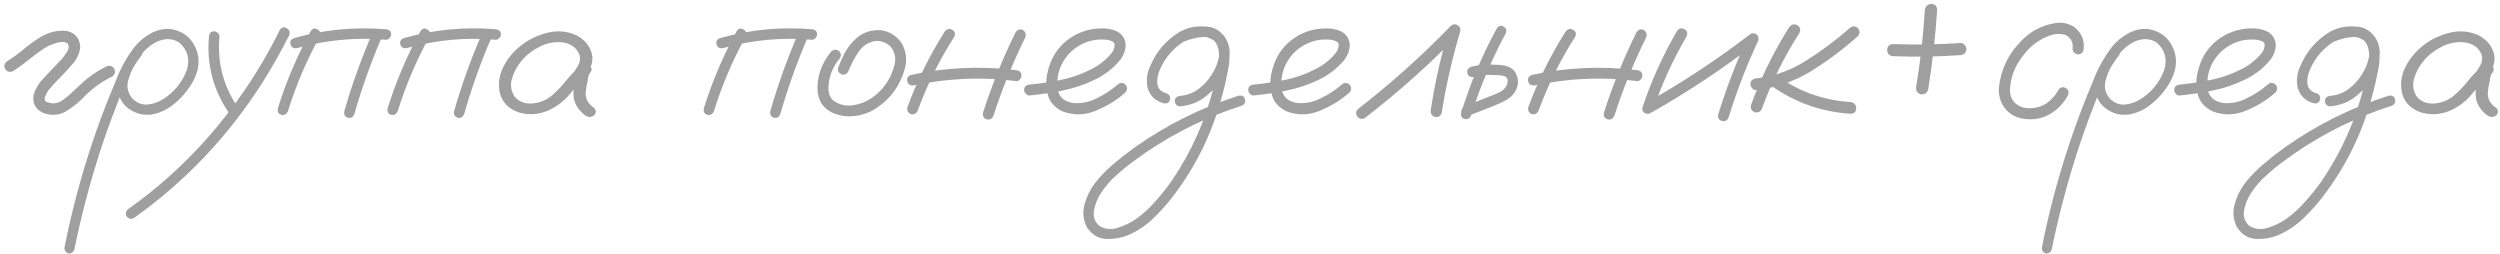 <?xml version="1.0" encoding="UTF-8"?> <svg xmlns="http://www.w3.org/2000/svg" width="285" height="29" viewBox="0 0 285 29" fill="none"><path d="M1.484 8.117C1.094 8.273 0.797 8.188 0.594 7.859C0.406 7.531 0.484 7.234 0.828 6.969C1.484 6.562 2.109 6.109 2.703 5.609C3.312 5.094 3.953 4.633 4.625 4.227C5.547 3.664 6.539 3.43 7.602 3.523C8.602 3.758 9.117 4.391 9.148 5.422C9.039 6.188 8.711 6.852 8.164 7.414C7.633 8.039 7.07 8.641 6.477 9.219C6.195 9.516 5.93 9.812 5.68 10.109C5.617 10.188 5.602 10.203 5.633 10.156C5.602 10.203 5.57 10.242 5.539 10.273C5.492 10.352 5.445 10.422 5.398 10.484C5.32 10.625 5.25 10.766 5.188 10.906C5.156 10.938 5.148 10.938 5.164 10.906C5.18 10.859 5.18 10.859 5.164 10.906C5.164 10.938 5.156 10.969 5.141 11C5.125 11.062 5.109 11.125 5.094 11.188C5.078 11.219 5.07 11.211 5.07 11.164C5.086 11.117 5.094 11.117 5.094 11.164C5.094 11.195 5.094 11.227 5.094 11.258C5.094 11.289 5.094 11.312 5.094 11.328C5.094 11.266 5.094 11.242 5.094 11.258C5.094 11.258 5.094 11.273 5.094 11.305C5.109 11.352 5.125 11.391 5.141 11.422C5.141 11.453 5.125 11.445 5.094 11.398C5.078 11.352 5.086 11.352 5.117 11.398C5.148 11.461 5.18 11.516 5.211 11.562C5.18 11.5 5.18 11.492 5.211 11.539C5.258 11.57 5.273 11.586 5.258 11.586C5.289 11.586 5.305 11.594 5.305 11.609C5.352 11.625 5.398 11.641 5.445 11.656C5.555 11.688 5.664 11.719 5.773 11.75C5.773 11.75 5.797 11.758 5.844 11.773C5.891 11.773 5.898 11.773 5.867 11.773C5.852 11.773 5.883 11.773 5.961 11.773C6.039 11.789 6.117 11.789 6.195 11.773C6.273 11.773 6.305 11.773 6.289 11.773C6.258 11.773 6.281 11.766 6.359 11.75C6.453 11.734 6.547 11.711 6.641 11.68C6.688 11.664 6.727 11.648 6.758 11.633C6.695 11.664 6.695 11.664 6.758 11.633C6.93 11.555 7.086 11.461 7.227 11.352C7.523 11.148 7.836 10.891 8.164 10.578C8.523 10.234 8.883 9.898 9.242 9.57C10.102 8.758 11.062 8.094 12.125 7.578C12.484 7.422 12.781 7.5 13.016 7.812C13.188 8.188 13.109 8.492 12.781 8.727C11.656 9.273 10.648 9.984 9.758 10.859C9.07 11.609 8.289 12.242 7.414 12.758C6.586 13.164 5.742 13.195 4.883 12.852C4.039 12.445 3.688 11.773 3.828 10.836C4.047 10.102 4.43 9.461 4.977 8.914C5.539 8.305 6.109 7.703 6.688 7.109C6.828 6.969 6.969 6.82 7.109 6.664C7.172 6.586 7.227 6.516 7.273 6.453C7.32 6.391 7.328 6.383 7.297 6.43C7.312 6.398 7.336 6.359 7.367 6.312C7.477 6.172 7.57 6.031 7.648 5.891C7.695 5.812 7.734 5.742 7.766 5.68C7.781 5.648 7.773 5.656 7.742 5.703C7.727 5.75 7.727 5.742 7.742 5.68C7.758 5.648 7.773 5.617 7.789 5.586C7.805 5.523 7.82 5.453 7.836 5.375C7.82 5.453 7.812 5.469 7.812 5.422C7.812 5.375 7.82 5.336 7.836 5.305C7.852 5.242 7.852 5.227 7.836 5.258C7.789 5.148 7.758 5.07 7.742 5.023C7.742 4.992 7.727 4.969 7.695 4.953C7.664 4.922 7.633 4.898 7.602 4.883C7.633 4.914 7.594 4.898 7.484 4.836C7.531 4.852 7.523 4.852 7.461 4.836C7.398 4.805 7.344 4.789 7.297 4.789C7.359 4.789 7.359 4.789 7.297 4.789C7.234 4.789 7.188 4.789 7.156 4.789C6.797 4.789 6.406 4.875 5.984 5.047C5.844 5.094 5.688 5.156 5.516 5.234C5.312 5.344 5.125 5.453 4.953 5.562C4.359 5.969 3.781 6.398 3.219 6.852C2.672 7.305 2.094 7.727 1.484 8.117ZM15.266 5.562C15.547 5.344 15.82 5.344 16.086 5.562C16.305 5.828 16.305 6.102 16.086 6.383C15.852 6.68 15.633 6.992 15.43 7.32C15.039 7.898 14.758 8.555 14.586 9.289C14.43 10.023 14.609 10.68 15.125 11.258C15.641 11.758 16.219 11.977 16.859 11.914C17.5 11.852 18.102 11.633 18.664 11.258C19.898 10.461 20.773 9.375 21.289 8C21.68 6.766 21.406 5.727 20.469 4.883C20.031 4.57 19.531 4.43 18.969 4.461C18.344 4.523 17.766 4.75 17.234 5.141C16.719 5.516 16.273 5.969 15.898 6.5C15.523 7.031 15.203 7.586 14.938 8.164C14.297 9.492 13.719 10.852 13.203 12.242C12.516 13.992 11.883 15.773 11.305 17.586C10.164 21.164 9.219 24.789 8.469 28.461C8.344 28.789 8.109 28.93 7.766 28.883C7.438 28.742 7.305 28.5 7.367 28.156C7.461 27.656 7.562 27.156 7.672 26.656C8.547 22.609 9.672 18.641 11.047 14.75C11.688 12.938 12.383 11.148 13.133 9.383C13.664 7.93 14.398 6.586 15.336 5.352C15.82 4.758 16.398 4.266 17.07 3.875C17.758 3.469 18.492 3.273 19.273 3.289C20.867 3.477 21.93 4.336 22.461 5.867C22.695 6.648 22.695 7.422 22.461 8.188C22.227 8.938 21.859 9.633 21.359 10.273C20.859 10.961 20.258 11.562 19.555 12.078C18.852 12.594 18.07 12.922 17.211 13.062C16.367 13.156 15.586 12.977 14.867 12.523C14.148 12.07 13.68 11.414 13.461 10.555C13.305 9.633 13.422 8.75 13.812 7.906C14.203 7.047 14.688 6.266 15.266 5.562ZM23.82 4.18C23.867 3.773 24.062 3.57 24.406 3.57C24.562 3.57 24.703 3.633 24.828 3.758C24.969 3.867 25.031 4.008 25.016 4.18C24.75 7.195 25.492 9.945 27.242 12.43C27.398 12.758 27.328 13.031 27.031 13.25C26.703 13.391 26.43 13.32 26.211 13.039C24.336 10.367 23.539 7.414 23.82 4.18ZM31.906 3.406C32.125 3.094 32.383 3.031 32.68 3.219C32.992 3.391 33.086 3.664 32.961 4.039C32.039 5.867 31.031 7.648 29.938 9.383C28 12.43 25.789 15.266 23.305 17.891C20.852 20.469 18.164 22.797 15.242 24.875C14.914 25.016 14.641 24.938 14.422 24.641C14.281 24.312 14.352 24.039 14.633 23.82C16.227 22.695 17.758 21.477 19.227 20.164C21.836 17.836 24.195 15.273 26.305 12.477C28.461 9.633 30.328 6.609 31.906 3.406ZM35.422 3.547C35.641 3.234 35.898 3.172 36.195 3.359C36.508 3.531 36.594 3.797 36.453 4.156C34.953 6.875 33.742 9.719 32.82 12.688C32.648 13.031 32.398 13.164 32.07 13.086C31.742 12.992 31.609 12.75 31.672 12.359C32.625 9.297 33.875 6.359 35.422 3.547ZM42.523 3.617C42.727 3.32 42.992 3.25 43.32 3.406C43.617 3.625 43.688 3.898 43.531 4.227C42.297 7.086 41.25 10.016 40.391 13.016C40.234 13.375 39.992 13.508 39.664 13.414C39.336 13.32 39.195 13.086 39.242 12.711C40.133 9.602 41.227 6.57 42.523 3.617ZM44 3.336C44.391 3.383 44.586 3.578 44.586 3.922C44.586 4.078 44.523 4.219 44.398 4.344C44.289 4.469 44.156 4.531 44 4.531C40.547 4.234 37.156 4.555 33.828 5.492C33.453 5.539 33.219 5.398 33.125 5.07C33.031 4.727 33.164 4.484 33.523 4.344C36.945 3.375 40.438 3.039 44 3.336ZM47.938 3.547C48.156 3.234 48.414 3.172 48.711 3.359C49.023 3.531 49.109 3.797 48.969 4.156C47.469 6.875 46.258 9.719 45.336 12.688C45.164 13.031 44.914 13.164 44.586 13.086C44.258 12.992 44.125 12.75 44.188 12.359C45.141 9.297 46.391 6.359 47.938 3.547ZM55.039 3.617C55.242 3.32 55.508 3.25 55.836 3.406C56.133 3.625 56.203 3.898 56.047 4.227C54.812 7.086 53.766 10.016 52.906 13.016C52.75 13.375 52.508 13.508 52.18 13.414C51.852 13.32 51.711 13.086 51.758 12.711C52.648 9.602 53.742 6.57 55.039 3.617ZM56.516 3.336C56.906 3.383 57.102 3.578 57.102 3.922C57.102 4.078 57.039 4.219 56.914 4.344C56.805 4.469 56.672 4.531 56.516 4.531C53.062 4.234 49.672 4.555 46.344 5.492C45.969 5.539 45.734 5.398 45.641 5.07C45.547 4.727 45.68 4.484 46.039 4.344C49.461 3.375 52.953 3.039 56.516 3.336ZM66.312 9.289C66.047 9.602 65.734 9.672 65.375 9.5C65.031 9.312 64.945 9.031 65.117 8.656C65.383 8.297 65.633 7.922 65.867 7.531C66.117 7.125 66.18 6.695 66.055 6.242C65.758 5.461 65.133 4.992 64.18 4.836C63.258 4.727 62.367 4.891 61.508 5.328C60.648 5.766 59.961 6.305 59.445 6.945C58.961 7.523 58.602 8.188 58.367 8.938C58.148 9.672 58.25 10.367 58.672 11.023C59.172 11.602 59.844 11.859 60.688 11.797C61.531 11.719 62.258 11.43 62.867 10.93C63.492 10.398 64.047 9.82 64.531 9.195C65.031 8.57 65.602 8 66.242 7.484C66.617 7.25 66.945 7.258 67.227 7.508C67.523 7.758 67.523 8.039 67.227 8.352C67.102 8.555 67.023 8.836 66.992 9.195C66.898 9.602 66.828 10.008 66.781 10.414C66.688 11.195 67 11.82 67.719 12.289C67.984 12.57 67.984 12.859 67.719 13.156C67.391 13.391 67.055 13.391 66.711 13.156C65.758 12.438 65.312 11.523 65.375 10.414C65.438 9.867 65.531 9.32 65.656 8.773C65.688 8.273 65.883 7.844 66.242 7.484C66.57 7.766 66.898 8.055 67.227 8.352C66.414 9.055 65.672 9.828 65 10.672C64.328 11.516 63.461 12.172 62.398 12.641C61.32 13.078 60.227 13.133 59.117 12.805C58.008 12.414 57.305 11.711 57.008 10.695C56.773 9.711 56.867 8.75 57.289 7.812C57.727 6.875 58.344 6.07 59.141 5.398C60 4.648 61.031 4.109 62.234 3.781C63.453 3.438 64.625 3.523 65.75 4.039C66.781 4.602 67.375 5.406 67.531 6.453C67.562 6.984 67.445 7.484 67.18 7.953C66.914 8.406 66.625 8.852 66.312 9.289ZM83.984 3.547C84.203 3.234 84.461 3.172 84.758 3.359C85.07 3.531 85.156 3.797 85.016 4.156C83.516 6.875 82.305 9.719 81.383 12.688C81.211 13.031 80.961 13.164 80.633 13.086C80.305 12.992 80.172 12.75 80.234 12.359C81.188 9.297 82.438 6.359 83.984 3.547ZM91.086 3.617C91.289 3.32 91.555 3.25 91.883 3.406C92.18 3.625 92.25 3.898 92.094 4.227C90.859 7.086 89.812 10.016 88.953 13.016C88.797 13.375 88.555 13.508 88.227 13.414C87.898 13.32 87.758 13.086 87.805 12.711C88.695 9.602 89.789 6.57 91.086 3.617ZM92.562 3.336C92.953 3.383 93.148 3.578 93.148 3.922C93.148 4.078 93.086 4.219 92.961 4.344C92.852 4.469 92.719 4.531 92.562 4.531C89.109 4.234 85.719 4.555 82.391 5.492C82.016 5.539 81.781 5.398 81.688 5.07C81.594 4.727 81.727 4.484 82.086 4.344C85.508 3.375 89 3.039 92.562 3.336ZM94.789 5.844C95.086 5.609 95.383 5.609 95.68 5.844C95.914 6.141 95.914 6.438 95.68 6.734C95.086 7.438 94.703 8.242 94.531 9.148C94.453 9.539 94.43 9.953 94.461 10.391C94.508 10.828 94.688 11.188 95 11.469C95.656 11.938 96.391 12.117 97.203 12.008C98.016 11.883 98.734 11.609 99.359 11.188C100.719 10.234 101.594 8.953 101.984 7.344C102.156 6.609 102.016 5.945 101.562 5.352C101.078 4.852 100.484 4.625 99.781 4.672C98.969 4.812 98.328 5.234 97.859 5.938C97.391 6.641 97.016 7.352 96.734 8.07C96.594 8.414 96.344 8.555 95.984 8.492C95.625 8.352 95.477 8.102 95.539 7.742C95.758 7.164 96.008 6.602 96.289 6.055C96.586 5.508 96.953 5.016 97.391 4.578C98.266 3.719 99.305 3.344 100.508 3.453C101.492 3.625 102.258 4.125 102.805 4.953C103.336 5.906 103.438 6.914 103.109 7.977C102.484 10.055 101.227 11.617 99.336 12.664C98.352 13.148 97.32 13.336 96.242 13.227C95.727 13.164 95.234 13.016 94.766 12.781C94.297 12.547 93.914 12.203 93.617 11.75C93.352 11.281 93.211 10.773 93.195 10.227C93.18 9.664 93.234 9.125 93.359 8.609C93.625 7.578 94.102 6.656 94.789 5.844ZM107.703 3.594C107.953 3.281 108.234 3.219 108.547 3.406C108.875 3.578 108.953 3.844 108.781 4.203C107.094 6.844 105.711 9.633 104.633 12.57C104.492 12.93 104.234 13.078 103.859 13.016C103.516 12.875 103.375 12.617 103.438 12.242C104.547 9.211 105.969 6.328 107.703 3.594ZM115.789 3.664C116.008 3.352 116.289 3.273 116.633 3.43C116.93 3.664 117.008 3.953 116.867 4.297C115.445 7.172 114.242 10.133 113.258 13.18C113.086 13.555 112.828 13.695 112.484 13.602C112.141 13.492 112 13.242 112.062 12.852C113.078 9.695 114.32 6.633 115.789 3.664ZM115.836 8C116.242 8.047 116.445 8.258 116.445 8.633C116.445 8.773 116.383 8.914 116.258 9.055C116.148 9.195 116.008 9.258 115.836 9.242C111.93 8.742 108.047 8.906 104.188 9.734C103.781 9.781 103.531 9.633 103.438 9.289C103.344 8.93 103.484 8.68 103.859 8.539C107.812 7.68 111.805 7.5 115.836 8ZM117.383 10.883C117.211 10.898 117.062 10.836 116.938 10.695C116.812 10.555 116.75 10.406 116.75 10.25C116.75 9.891 116.961 9.688 117.383 9.641C118.539 9.531 119.703 9.359 120.875 9.125C122.047 8.891 123.164 8.508 124.227 7.977C125.164 7.539 125.969 6.93 126.641 6.148C126.938 5.82 127.078 5.453 127.062 5.047C127.016 4.859 126.891 4.734 126.688 4.672C126.5 4.594 126.32 4.547 126.148 4.531C125.055 4.422 124.047 4.625 123.125 5.141C122.203 5.656 121.5 6.398 121.016 7.367C120.578 8.289 120.438 9.25 120.594 10.25C120.672 10.719 120.898 11.086 121.273 11.352C121.617 11.57 121.992 11.703 122.398 11.75C123.352 11.812 124.25 11.617 125.094 11.164C125.938 10.758 126.711 10.25 127.414 9.641C127.711 9.391 128.008 9.391 128.305 9.641C128.539 9.938 128.539 10.234 128.305 10.531C127.352 11.391 126.227 12.086 124.93 12.617C123.648 13.148 122.375 13.172 121.109 12.688C120.266 12.281 119.719 11.68 119.469 10.883C119.234 10.086 119.211 9.242 119.398 8.352C119.586 7.461 119.898 6.68 120.336 6.008C121.102 4.883 122.125 4.086 123.406 3.617C124 3.398 124.641 3.273 125.328 3.242C126.031 3.195 126.68 3.297 127.273 3.547C127.914 3.859 128.266 4.375 128.328 5.094C128.312 5.766 128.086 6.367 127.648 6.898C126.836 7.852 125.859 8.594 124.719 9.125C123.578 9.672 122.383 10.07 121.133 10.32C119.883 10.57 118.633 10.758 117.383 10.883ZM135.102 4.695C134.742 4.758 134.5 4.625 134.375 4.297C134.312 3.938 134.445 3.695 134.773 3.57C135.117 3.43 135.461 3.312 135.805 3.219C136.586 2.984 137.367 2.953 138.148 3.125C139.008 3.406 139.594 3.984 139.906 4.859C140.219 5.906 140.242 6.977 139.977 8.07C139.789 9.086 139.555 10.094 139.273 11.094C138.148 15.281 136.266 19.086 133.625 22.508C132.984 23.336 132.281 24.117 131.516 24.852C130.766 25.586 129.922 26.18 128.984 26.633C128.125 27.055 127.203 27.258 126.219 27.242C125.234 27.227 124.461 26.773 123.898 25.883C123.477 25.055 123.391 24.188 123.641 23.281C123.891 22.391 124.281 21.594 124.812 20.891C125.438 20.094 126.141 19.367 126.922 18.711C127.688 18.055 128.484 17.43 129.312 16.836C132.969 14.242 136.938 12.266 141.219 10.906C141.609 10.844 141.844 10.984 141.922 11.328C142.016 11.656 141.891 11.898 141.547 12.055C141.062 12.211 140.578 12.375 140.094 12.547C136.234 13.938 132.664 15.844 129.383 18.266C128.664 18.781 127.969 19.344 127.297 19.953C126.609 20.547 126.023 21.219 125.539 21.969C125.164 22.5 124.898 23.133 124.742 23.867C124.57 24.617 124.758 25.242 125.305 25.742C125.961 26.133 126.656 26.211 127.391 25.977C128.188 25.742 128.922 25.383 129.594 24.898C130.391 24.32 131.109 23.656 131.75 22.906C132.406 22.172 133.016 21.406 133.578 20.609C135.812 17.328 137.406 13.758 138.359 9.898C138.609 8.992 138.797 8.078 138.922 7.156C138.984 6.75 138.992 6.328 138.945 5.891C138.898 5.438 138.75 5.047 138.5 4.719C138.328 4.5 138.125 4.359 137.891 4.297C137.609 4.219 137.305 4.195 136.977 4.227C136.352 4.289 135.727 4.445 135.102 4.695ZM134.516 12.125C134.359 12.125 134.219 12.062 134.094 11.938C133.984 11.812 133.93 11.68 133.93 11.539C133.93 11.195 134.125 10.992 134.516 10.93C135.312 10.867 136.023 10.602 136.648 10.133C137.289 9.648 137.805 9.07 138.195 8.398C138.555 7.852 138.812 7.203 138.969 6.453C139.125 5.703 138.922 5.086 138.359 4.602C137.766 4.211 137.117 4.078 136.414 4.203C135.727 4.328 135.109 4.594 134.562 5C133.438 5.828 132.625 6.891 132.125 8.188C132.016 8.484 131.953 8.758 131.938 9.008C131.906 9.289 131.922 9.539 131.984 9.758C132.031 9.961 132.133 10.133 132.289 10.273C132.461 10.445 132.688 10.562 132.969 10.625C133.328 10.781 133.461 11.031 133.367 11.375C133.273 11.703 133.039 11.836 132.664 11.773C131.727 11.523 131.117 10.945 130.836 10.039C130.648 9.18 130.742 8.352 131.117 7.555C131.82 5.867 132.953 4.555 134.516 3.617C135.312 3.18 136.188 2.977 137.141 3.008C138.109 3.023 138.914 3.391 139.555 4.109C140.133 4.922 140.312 5.82 140.094 6.805C139.891 7.789 139.516 8.656 138.969 9.406C138.438 10.156 137.797 10.781 137.047 11.281C136.297 11.766 135.453 12.047 134.516 12.125ZM142.93 10.883C142.758 10.898 142.609 10.836 142.484 10.695C142.359 10.555 142.297 10.406 142.297 10.25C142.297 9.891 142.508 9.688 142.93 9.641C144.086 9.531 145.25 9.359 146.422 9.125C147.594 8.891 148.711 8.508 149.773 7.977C150.711 7.539 151.516 6.93 152.188 6.148C152.484 5.82 152.625 5.453 152.609 5.047C152.562 4.859 152.438 4.734 152.234 4.672C152.047 4.594 151.867 4.547 151.695 4.531C150.602 4.422 149.594 4.625 148.672 5.141C147.75 5.656 147.047 6.398 146.562 7.367C146.125 8.289 145.984 9.25 146.141 10.25C146.219 10.719 146.445 11.086 146.82 11.352C147.164 11.57 147.539 11.703 147.945 11.75C148.898 11.812 149.797 11.617 150.641 11.164C151.484 10.758 152.258 10.25 152.961 9.641C153.258 9.391 153.555 9.391 153.852 9.641C154.086 9.938 154.086 10.234 153.852 10.531C152.898 11.391 151.773 12.086 150.477 12.617C149.195 13.148 147.922 13.172 146.656 12.688C145.812 12.281 145.266 11.68 145.016 10.883C144.781 10.086 144.758 9.242 144.945 8.352C145.133 7.461 145.445 6.68 145.883 6.008C146.648 4.883 147.672 4.086 148.953 3.617C149.547 3.398 150.188 3.273 150.875 3.242C151.578 3.195 152.227 3.297 152.82 3.547C153.461 3.859 153.812 4.375 153.875 5.094C153.859 5.766 153.633 6.367 153.195 6.898C152.383 7.852 151.406 8.594 150.266 9.125C149.125 9.672 147.93 10.07 146.68 10.32C145.43 10.57 144.18 10.758 142.93 10.883ZM155.586 13.461C155.227 13.633 154.93 13.555 154.695 13.227C154.523 12.867 154.602 12.57 154.93 12.336C158.633 9.461 162.117 6.336 165.383 2.961C165.633 2.742 165.891 2.711 166.156 2.867C166.438 3.023 166.539 3.266 166.461 3.594C165.555 6.641 164.852 9.734 164.352 12.875C164.211 13.25 163.945 13.398 163.555 13.32C163.195 13.18 163.047 12.914 163.109 12.523C163.594 9.383 164.289 6.289 165.195 3.242C165.57 3.461 165.938 3.68 166.297 3.898C162.953 7.352 159.383 10.539 155.586 13.461ZM170.633 3.242C170.852 2.93 171.109 2.859 171.406 3.031C171.703 3.203 171.781 3.469 171.641 3.828C170.031 6.812 168.719 9.922 167.703 13.156C167.547 13.516 167.297 13.648 166.953 13.555C166.625 13.461 166.5 13.227 166.578 12.852C167.609 9.508 168.961 6.305 170.633 3.242ZM168.008 8.773C167.617 8.82 167.375 8.68 167.281 8.352C167.203 8.023 167.336 7.781 167.68 7.625C168.133 7.5 168.594 7.414 169.062 7.367C169.422 7.336 169.773 7.336 170.117 7.367C170.555 7.367 170.992 7.398 171.43 7.461C171.883 7.523 172.273 7.719 172.602 8.047C173.18 8.844 173.203 9.672 172.672 10.531C172.375 10.938 172.016 11.25 171.594 11.469C171.188 11.688 170.766 11.883 170.328 12.055C169.328 12.445 168.328 12.836 167.328 13.227C166.984 13.289 166.742 13.156 166.602 12.828C166.555 12.469 166.695 12.227 167.023 12.102C167.992 11.711 168.953 11.328 169.906 10.953C170.219 10.844 170.539 10.711 170.867 10.555C171.195 10.398 171.453 10.195 171.641 9.945C171.812 9.695 171.891 9.43 171.875 9.148C171.859 8.961 171.742 8.805 171.523 8.68C171.258 8.602 170.969 8.562 170.656 8.562C170.328 8.547 170 8.539 169.672 8.539C169.422 8.523 169.172 8.531 168.922 8.562C168.938 8.562 168.891 8.57 168.781 8.586C168.703 8.602 168.617 8.617 168.523 8.633C168.352 8.68 168.18 8.727 168.008 8.773ZM178.484 3.594C178.734 3.281 179.016 3.219 179.328 3.406C179.656 3.578 179.734 3.844 179.562 4.203C177.875 6.844 176.492 9.633 175.414 12.57C175.273 12.93 175.016 13.078 174.641 13.016C174.297 12.875 174.156 12.617 174.219 12.242C175.328 9.211 176.75 6.328 178.484 3.594ZM186.57 3.664C186.789 3.352 187.07 3.273 187.414 3.43C187.711 3.664 187.789 3.953 187.648 4.297C186.227 7.172 185.023 10.133 184.039 13.18C183.867 13.555 183.609 13.695 183.266 13.602C182.922 13.492 182.781 13.242 182.844 12.852C183.859 9.695 185.102 6.633 186.57 3.664ZM186.617 8C187.023 8.047 187.227 8.258 187.227 8.633C187.227 8.773 187.164 8.914 187.039 9.055C186.93 9.195 186.789 9.258 186.617 9.242C182.711 8.742 178.828 8.906 174.969 9.734C174.562 9.781 174.312 9.633 174.219 9.289C174.125 8.93 174.266 8.68 174.641 8.539C178.594 7.68 182.586 7.5 186.617 8ZM191.188 3.523C191.438 3.211 191.719 3.148 192.031 3.336C192.344 3.508 192.422 3.781 192.266 4.156C190.703 6.828 189.43 9.625 188.445 12.547C188.258 12.906 187.992 13.039 187.648 12.945C187.305 12.852 187.172 12.609 187.25 12.219C188.266 9.188 189.578 6.289 191.188 3.523ZM188.305 12.805C187.93 12.945 187.648 12.859 187.461 12.547C187.289 12.234 187.359 11.961 187.672 11.727C191.828 9.383 195.789 6.766 199.555 3.875C199.82 3.734 200.07 3.766 200.305 3.969C200.492 4.188 200.523 4.438 200.398 4.719C199.086 7.531 197.977 10.414 197.07 13.367C196.914 13.742 196.656 13.883 196.297 13.789C195.953 13.695 195.812 13.445 195.875 13.039C196.828 9.977 197.977 6.992 199.32 4.086C199.602 4.367 199.883 4.648 200.164 4.93C196.398 7.836 192.445 10.461 188.305 12.805ZM203.984 3.078C204.266 2.75 204.57 2.688 204.898 2.891C205.227 3.078 205.305 3.367 205.133 3.758C203.398 6.461 201.977 9.328 200.867 12.359C200.727 12.719 200.461 12.867 200.07 12.805C199.695 12.664 199.539 12.398 199.602 12.008C200.742 8.867 202.203 5.891 203.984 3.078ZM210.875 3.195C211.188 2.945 211.492 2.945 211.789 3.195C212.055 3.523 212.055 3.836 211.789 4.133C210.102 5.633 208.289 6.984 206.352 8.188C204.445 9.312 202.398 10.008 200.211 10.273C200.023 10.273 199.867 10.203 199.742 10.062C199.617 9.922 199.555 9.766 199.555 9.594C199.555 9.219 199.773 9 200.211 8.938C202.289 8.688 204.195 8.008 205.93 6.898C207.68 5.789 209.328 4.555 210.875 3.195ZM201.219 9.242C200.969 8.93 200.969 8.617 201.219 8.305C201.531 8.055 201.844 8.055 202.156 8.305C204.75 10.32 207.688 11.43 210.969 11.633C211.391 11.711 211.602 11.945 211.602 12.336C211.617 12.727 211.406 12.938 210.969 12.969C207.344 12.734 204.094 11.492 201.219 9.242ZM219.43 1.133C219.523 0.68 219.773 0.453 220.18 0.453C220.586 0.453 220.805 0.68 220.836 1.133C220.633 4.18 220.289 7.219 219.805 10.25C219.648 10.641 219.359 10.805 218.938 10.742C218.547 10.586 218.383 10.297 218.445 9.875C218.93 6.969 219.258 4.055 219.43 1.133ZM215.797 6.406C215.359 6.344 215.141 6.109 215.141 5.703C215.141 5.297 215.359 5.07 215.797 5.023C218.359 5.117 220.914 5.078 223.461 4.906C223.664 4.891 223.828 4.961 223.953 5.117C224.094 5.258 224.164 5.414 224.164 5.586C224.164 5.992 223.93 6.227 223.461 6.289C220.914 6.461 218.359 6.5 215.797 6.406ZM237.547 5.539C237.484 5.977 237.273 6.195 236.914 6.195C236.758 6.195 236.609 6.133 236.469 6.008C236.328 5.883 236.266 5.727 236.281 5.539C236.359 4.805 236.078 4.281 235.438 3.969C234.844 3.812 234.242 3.844 233.633 4.062C232.383 4.531 231.367 5.312 230.586 6.406C229.695 7.531 229.211 8.805 229.133 10.227C229.117 10.836 229.32 11.352 229.742 11.773C230.211 12.164 230.758 12.352 231.383 12.336C232.102 12.336 232.742 12.148 233.305 11.773C233.867 11.383 234.32 10.875 234.664 10.25C234.898 9.922 235.172 9.852 235.484 10.039C235.812 10.227 235.898 10.508 235.742 10.883C235.211 11.836 234.492 12.562 233.586 13.062C232.695 13.547 231.711 13.703 230.633 13.531C229.742 13.391 229.023 12.961 228.477 12.242C227.992 11.523 227.797 10.727 227.891 9.852C228.109 8.023 228.836 6.422 230.07 5.047C231.195 3.719 232.609 2.914 234.312 2.633C235.094 2.508 235.82 2.664 236.492 3.102C237.273 3.727 237.625 4.539 237.547 5.539ZM240.688 5.562C240.969 5.344 241.242 5.344 241.508 5.562C241.727 5.828 241.727 6.102 241.508 6.383C241.273 6.68 241.055 6.992 240.852 7.32C240.461 7.898 240.18 8.555 240.008 9.289C239.852 10.023 240.031 10.68 240.547 11.258C241.062 11.758 241.641 11.977 242.281 11.914C242.922 11.852 243.523 11.633 244.086 11.258C245.32 10.461 246.195 9.375 246.711 8C247.102 6.766 246.828 5.727 245.891 4.883C245.453 4.57 244.953 4.43 244.391 4.461C243.766 4.523 243.188 4.75 242.656 5.141C242.141 5.516 241.695 5.969 241.32 6.5C240.945 7.031 240.625 7.586 240.359 8.164C239.719 9.492 239.141 10.852 238.625 12.242C237.938 13.992 237.305 15.773 236.727 17.586C235.586 21.164 234.641 24.789 233.891 28.461C233.766 28.789 233.531 28.93 233.188 28.883C232.859 28.742 232.727 28.5 232.789 28.156C232.883 27.656 232.984 27.156 233.094 26.656C233.969 22.609 235.094 18.641 236.469 14.75C237.109 12.938 237.805 11.148 238.555 9.383C239.086 7.93 239.82 6.586 240.758 5.352C241.242 4.758 241.82 4.266 242.492 3.875C243.18 3.469 243.914 3.273 244.695 3.289C246.289 3.477 247.352 4.336 247.883 5.867C248.117 6.648 248.117 7.422 247.883 8.188C247.648 8.938 247.281 9.633 246.781 10.273C246.281 10.961 245.68 11.562 244.977 12.078C244.273 12.594 243.492 12.922 242.633 13.062C241.789 13.156 241.008 12.977 240.289 12.523C239.57 12.07 239.102 11.414 238.883 10.555C238.727 9.633 238.844 8.75 239.234 7.906C239.625 7.047 240.109 6.266 240.688 5.562ZM248.492 10.883C248.32 10.898 248.172 10.836 248.047 10.695C247.922 10.555 247.859 10.406 247.859 10.25C247.859 9.891 248.07 9.688 248.492 9.641C249.648 9.531 250.812 9.359 251.984 9.125C253.156 8.891 254.273 8.508 255.336 7.977C256.273 7.539 257.078 6.93 257.75 6.148C258.047 5.82 258.188 5.453 258.172 5.047C258.125 4.859 258 4.734 257.797 4.672C257.609 4.594 257.43 4.547 257.258 4.531C256.164 4.422 255.156 4.625 254.234 5.141C253.312 5.656 252.609 6.398 252.125 7.367C251.688 8.289 251.547 9.25 251.703 10.25C251.781 10.719 252.008 11.086 252.383 11.352C252.727 11.57 253.102 11.703 253.508 11.75C254.461 11.812 255.359 11.617 256.203 11.164C257.047 10.758 257.82 10.25 258.523 9.641C258.82 9.391 259.117 9.391 259.414 9.641C259.648 9.938 259.648 10.234 259.414 10.531C258.461 11.391 257.336 12.086 256.039 12.617C254.758 13.148 253.484 13.172 252.219 12.688C251.375 12.281 250.828 11.68 250.578 10.883C250.344 10.086 250.32 9.242 250.508 8.352C250.695 7.461 251.008 6.68 251.445 6.008C252.211 4.883 253.234 4.086 254.516 3.617C255.109 3.398 255.75 3.273 256.438 3.242C257.141 3.195 257.789 3.297 258.383 3.547C259.023 3.859 259.375 4.375 259.438 5.094C259.422 5.766 259.195 6.367 258.758 6.898C257.945 7.852 256.969 8.594 255.828 9.125C254.688 9.672 253.492 10.07 252.242 10.32C250.992 10.57 249.742 10.758 248.492 10.883ZM266.211 4.695C265.852 4.758 265.609 4.625 265.484 4.297C265.422 3.938 265.555 3.695 265.883 3.57C266.227 3.43 266.57 3.312 266.914 3.219C267.695 2.984 268.477 2.953 269.258 3.125C270.117 3.406 270.703 3.984 271.016 4.859C271.328 5.906 271.352 6.977 271.086 8.07C270.898 9.086 270.664 10.094 270.383 11.094C269.258 15.281 267.375 19.086 264.734 22.508C264.094 23.336 263.391 24.117 262.625 24.852C261.875 25.586 261.031 26.18 260.094 26.633C259.234 27.055 258.312 27.258 257.328 27.242C256.344 27.227 255.57 26.773 255.008 25.883C254.586 25.055 254.5 24.188 254.75 23.281C255 22.391 255.391 21.594 255.922 20.891C256.547 20.094 257.25 19.367 258.031 18.711C258.797 18.055 259.594 17.43 260.422 16.836C264.078 14.242 268.047 12.266 272.328 10.906C272.719 10.844 272.953 10.984 273.031 11.328C273.125 11.656 273 11.898 272.656 12.055C272.172 12.211 271.688 12.375 271.203 12.547C267.344 13.938 263.773 15.844 260.492 18.266C259.773 18.781 259.078 19.344 258.406 19.953C257.719 20.547 257.133 21.219 256.648 21.969C256.273 22.5 256.008 23.133 255.852 23.867C255.68 24.617 255.867 25.242 256.414 25.742C257.07 26.133 257.766 26.211 258.5 25.977C259.297 25.742 260.031 25.383 260.703 24.898C261.5 24.32 262.219 23.656 262.859 22.906C263.516 22.172 264.125 21.406 264.688 20.609C266.922 17.328 268.516 13.758 269.469 9.898C269.719 8.992 269.906 8.078 270.031 7.156C270.094 6.75 270.102 6.328 270.055 5.891C270.008 5.438 269.859 5.047 269.609 4.719C269.438 4.5 269.234 4.359 269 4.297C268.719 4.219 268.414 4.195 268.086 4.227C267.461 4.289 266.836 4.445 266.211 4.695ZM265.625 12.125C265.469 12.125 265.328 12.062 265.203 11.938C265.094 11.812 265.039 11.68 265.039 11.539C265.039 11.195 265.234 10.992 265.625 10.93C266.422 10.867 267.133 10.602 267.758 10.133C268.398 9.648 268.914 9.07 269.305 8.398C269.664 7.852 269.922 7.203 270.078 6.453C270.234 5.703 270.031 5.086 269.469 4.602C268.875 4.211 268.227 4.078 267.523 4.203C266.836 4.328 266.219 4.594 265.672 5C264.547 5.828 263.734 6.891 263.234 8.188C263.125 8.484 263.062 8.758 263.047 9.008C263.016 9.289 263.031 9.539 263.094 9.758C263.141 9.961 263.242 10.133 263.398 10.273C263.57 10.445 263.797 10.562 264.078 10.625C264.438 10.781 264.57 11.031 264.477 11.375C264.383 11.703 264.148 11.836 263.773 11.773C262.836 11.523 262.227 10.945 261.945 10.039C261.758 9.18 261.852 8.352 262.227 7.555C262.93 5.867 264.062 4.555 265.625 3.617C266.422 3.18 267.297 2.977 268.25 3.008C269.219 3.023 270.023 3.391 270.664 4.109C271.242 4.922 271.422 5.82 271.203 6.805C271 7.789 270.625 8.656 270.078 9.406C269.547 10.156 268.906 10.781 268.156 11.281C267.406 11.766 266.562 12.047 265.625 12.125ZM283.156 9.289C282.891 9.602 282.578 9.672 282.219 9.5C281.875 9.312 281.789 9.031 281.961 8.656C282.227 8.297 282.477 7.922 282.711 7.531C282.961 7.125 283.023 6.695 282.898 6.242C282.602 5.461 281.977 4.992 281.023 4.836C280.102 4.727 279.211 4.891 278.352 5.328C277.492 5.766 276.805 6.305 276.289 6.945C275.805 7.523 275.445 8.188 275.211 8.938C274.992 9.672 275.094 10.367 275.516 11.023C276.016 11.602 276.688 11.859 277.531 11.797C278.375 11.719 279.102 11.43 279.711 10.93C280.336 10.398 280.891 9.82 281.375 9.195C281.875 8.57 282.445 8 283.086 7.484C283.461 7.25 283.789 7.258 284.07 7.508C284.367 7.758 284.367 8.039 284.07 8.352C283.945 8.555 283.867 8.836 283.836 9.195C283.742 9.602 283.672 10.008 283.625 10.414C283.531 11.195 283.844 11.82 284.562 12.289C284.828 12.57 284.828 12.859 284.562 13.156C284.234 13.391 283.898 13.391 283.555 13.156C282.602 12.438 282.156 11.523 282.219 10.414C282.281 9.867 282.375 9.32 282.5 8.773C282.531 8.273 282.727 7.844 283.086 7.484C283.414 7.766 283.742 8.055 284.07 8.352C283.258 9.055 282.516 9.828 281.844 10.672C281.172 11.516 280.305 12.172 279.242 12.641C278.164 13.078 277.07 13.133 275.961 12.805C274.852 12.414 274.148 11.711 273.852 10.695C273.617 9.711 273.711 8.75 274.133 7.812C274.57 6.875 275.188 6.07 275.984 5.398C276.844 4.648 277.875 4.109 279.078 3.781C280.297 3.438 281.469 3.523 282.594 4.039C283.625 4.602 284.219 5.406 284.375 6.453C284.406 6.984 284.289 7.484 284.023 7.953C283.758 8.406 283.469 8.852 283.156 9.289Z" fill="#9F9F9F"></path></svg> 
